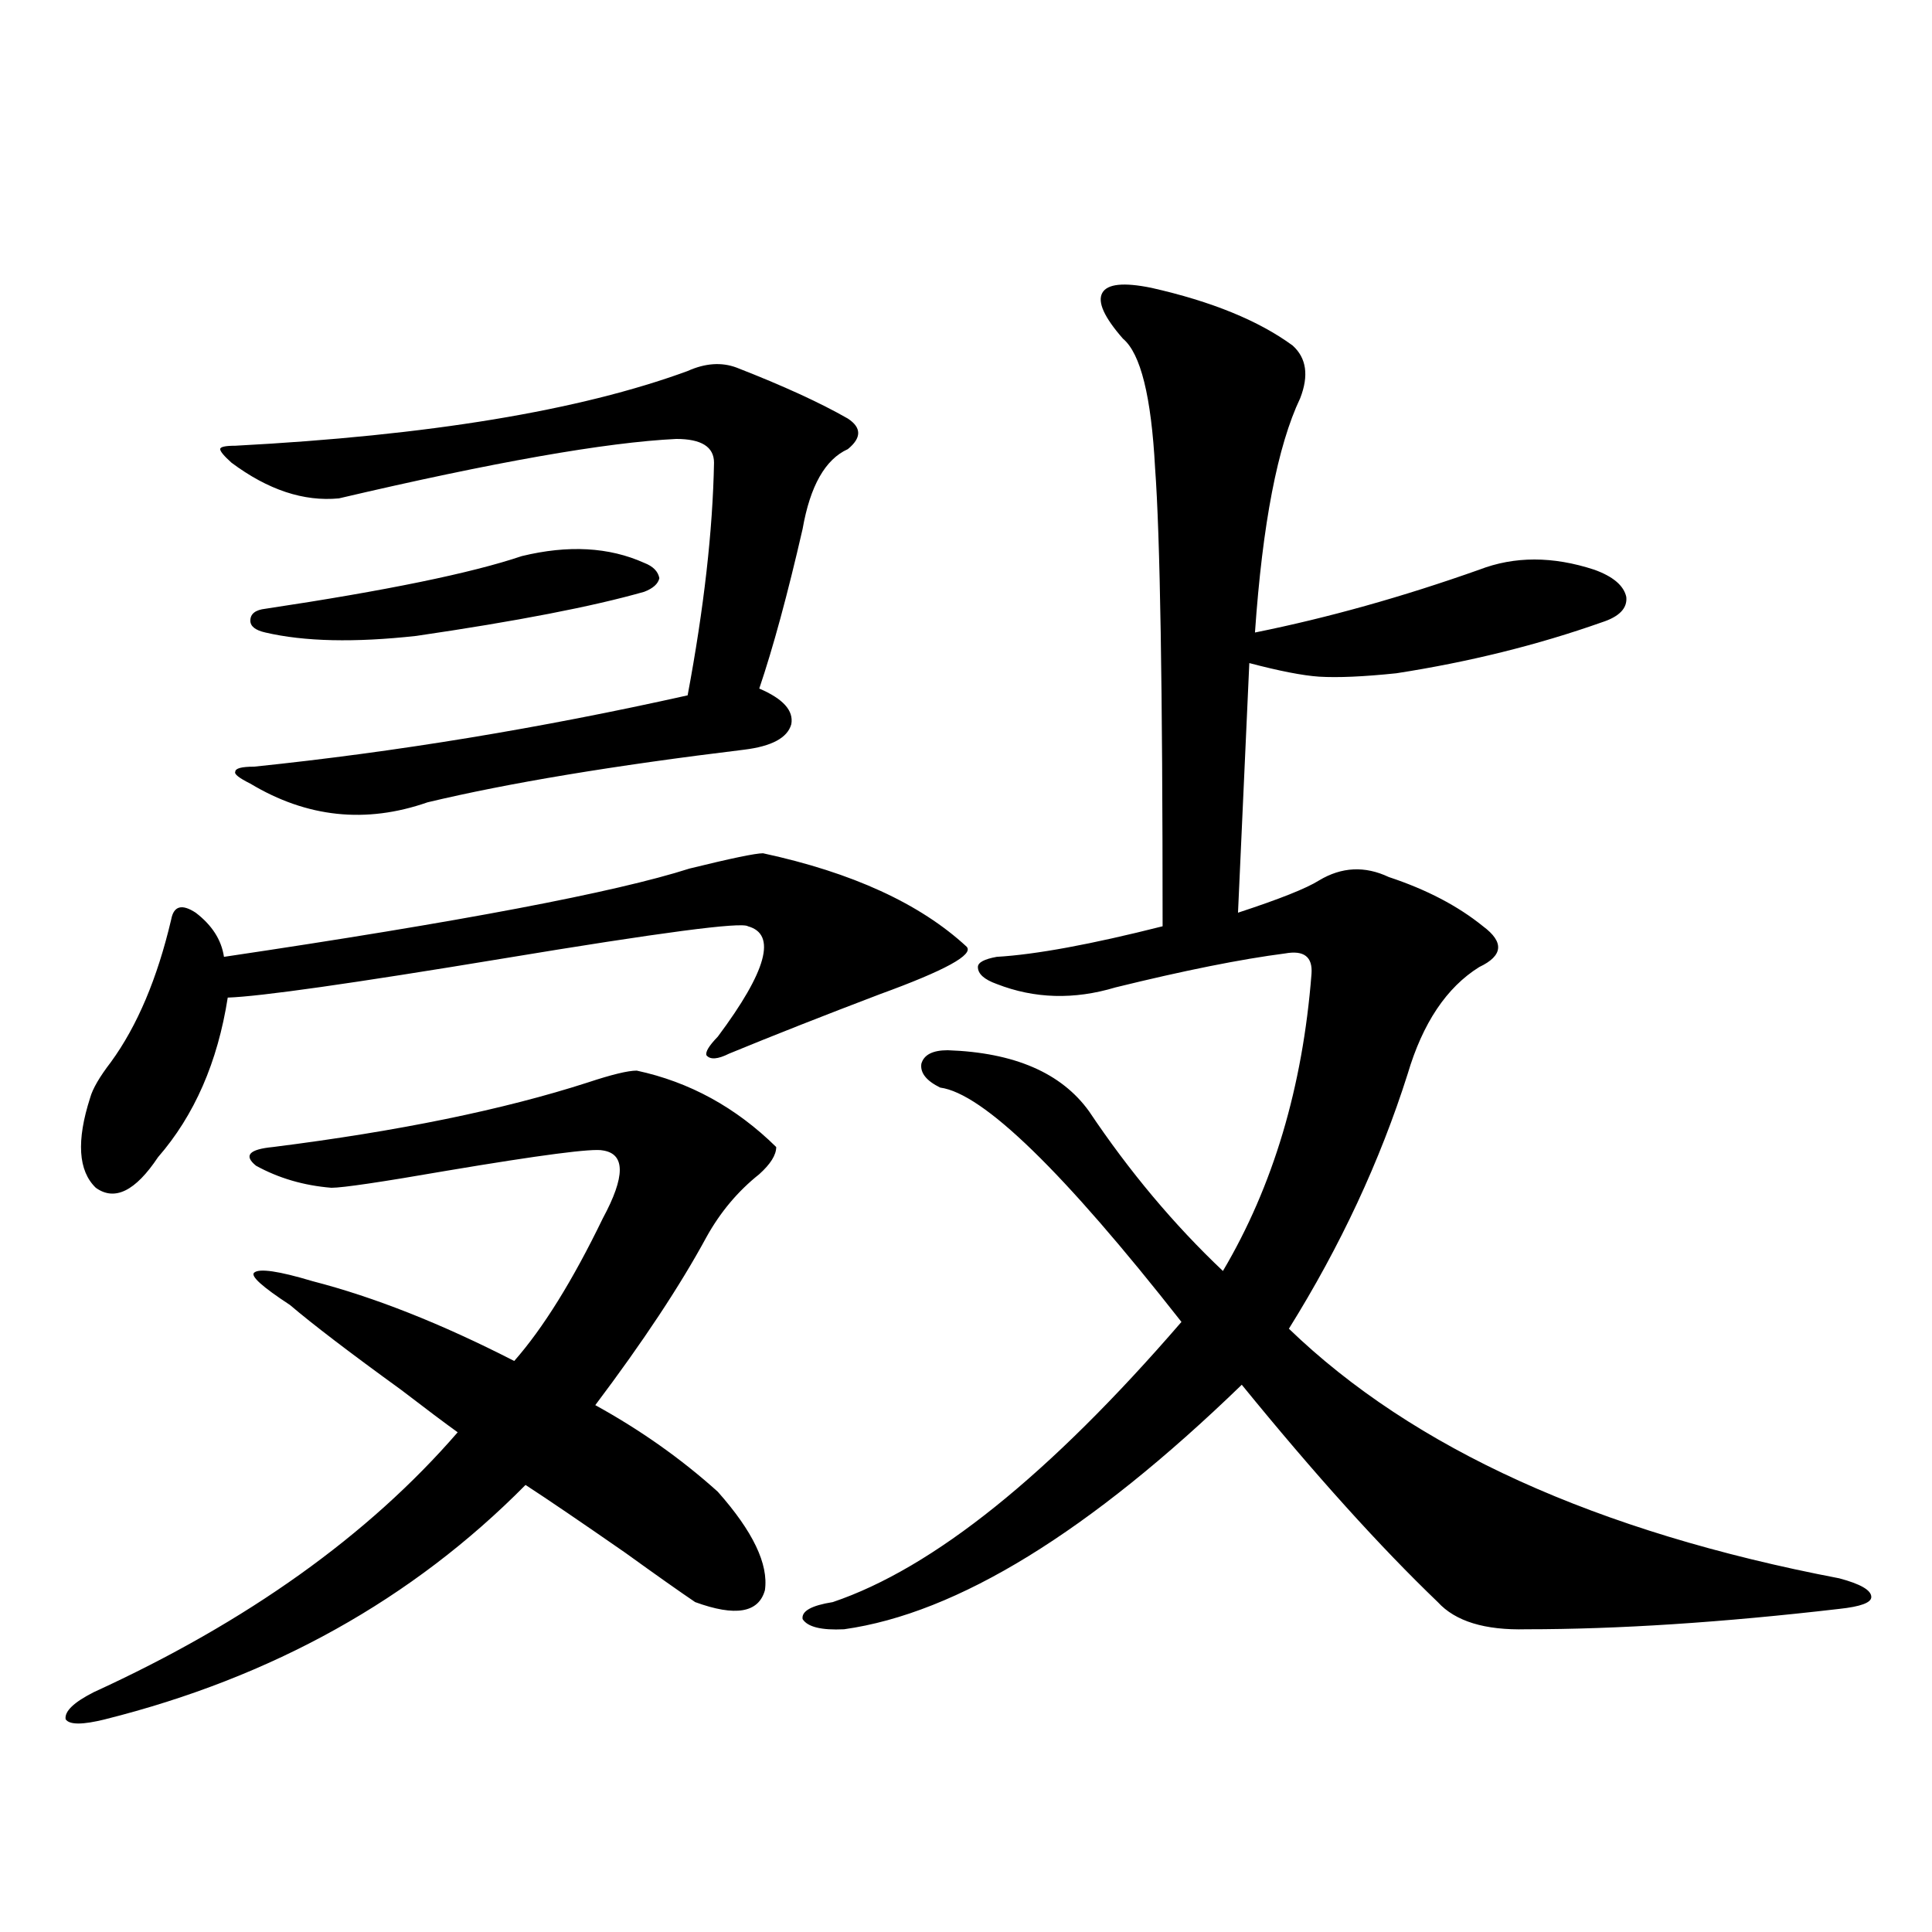 <?xml version="1.0" encoding="utf-8"?>
<!-- Generator: Adobe Illustrator 16.0.0, SVG Export Plug-In . SVG Version: 6.00 Build 0)  -->
<!DOCTYPE svg PUBLIC "-//W3C//DTD SVG 1.1//EN" "http://www.w3.org/Graphics/SVG/1.1/DTD/svg11.dtd">
<svg version="1.1" id="图层_1" xmlns="http://www.w3.org/2000/svg" xmlns:xlink="http://www.w3.org/1999/xlink" x="0px" y="0px"
	 width="1000px" height="1000px" viewBox="0 0 1000 1000" enable-background="new 0 0 1000 1000" xml:space="preserve">
<path d="M371.527,772.117c18.201,20.518,26.341,37.505,24.39,50.977c-3.262,11.715-15.289,13.761-36.097,6.152
	c-7.805-5.273-19.847-13.76-36.097-25.488c-22.773-15.82-39.999-27.534-51.706-35.156
	c-58.535,59.189-131.063,99.605-217.556,121.289c-11.707,2.926-18.536,2.926-20.487,0c-0.655-4.105,4.223-8.789,14.634-14.063
	c79.343-36.337,142.101-81.147,188.288-134.473c-6.509-4.683-16.265-12.002-29.268-21.973
	c-26.676-19.336-45.853-33.975-57.56-43.945c-14.313-9.365-20.487-14.941-18.536-16.699c2.592-2.334,12.683-0.879,30.243,4.395
	c31.859,8.213,66.66,21.973,104.388,41.309c14.954-16.987,30.243-41.597,45.853-73.828c11.707-21.67,11.707-33.398,0-35.156
	c-5.213-1.167-32.194,2.349-80.974,10.547c-33.825,5.864-53.657,8.789-59.511,8.789c-14.313-1.167-27.316-4.971-39.023-11.426
	c-6.509-5.273-3.582-8.486,8.78-9.668c65.029-8.198,119.342-19.336,162.923-33.398c12.348-4.092,20.808-6.152,25.365-6.152
	c27.316,5.864,51.371,19.048,72.193,39.551c0,4.106-2.927,8.789-8.78,14.063c-11.066,8.789-20.167,19.639-27.316,32.52
	c-13.658,25.2-32.85,54.204-57.56,87.012C331.528,740.188,352.656,755.13,371.527,772.117z M500.305,489.988
	c3.902,4.106-11.066,12.305-44.877,24.609c-29.268,11.138-55.288,21.396-78.047,30.762c-5.854,2.939-9.756,3.228-11.707,0.879
	c-0.655-1.758,1.296-4.971,5.854-9.668c25.365-33.975,30.563-53.022,15.609-57.129c-3.262-2.334-45.532,3.228-126.826,16.699
	c-78.047,12.896-125.53,19.639-142.436,20.215c-5.213,33.398-17.24,60.947-36.097,82.617c-11.707,17.578-22.438,22.852-32.194,15.82
	c-9.115-8.789-10.091-24.307-2.927-46.582c1.296-4.683,4.878-10.835,10.731-18.457c13.658-18.745,24.055-43.354,31.219-73.828
	c1.296-7.031,5.519-8.198,12.683-3.516c8.445,6.455,13.323,14.063,14.634,22.852c122.269-18.154,202.587-33.398,240.97-45.703
	c21.463-5.273,34.146-7.91,38.048-7.91C441.114,451.619,476.235,467.728,500.305,489.988z M119.826,239.5
	c-3.902-3.516-5.854-5.85-5.854-7.031c0-1.167,2.592-1.758,7.805-1.758c100.15-5.273,178.197-18.154,234.141-38.672
	c9.101-4.092,17.561-4.683,25.365-1.758c24.055,9.38,43.246,18.169,57.56,26.367c7.149,4.697,7.149,9.971,0,15.82
	c-11.707,5.273-19.512,19.048-23.414,41.309c-7.805,33.989-15.289,61.523-22.438,82.617c12.348,5.273,17.881,11.426,16.585,18.457
	c-1.951,7.031-10.091,11.426-24.39,13.184c-67.65,8.213-122.283,17.29-163.898,27.246c-31.874,11.138-62.438,7.91-91.705-9.668
	c-5.854-2.925-8.46-4.971-7.805-6.152c0-1.758,3.247-2.637,9.756-2.637c73.489-7.607,148.289-19.912,224.385-36.914
	c8.445-45.112,13.003-85.254,13.658-120.41c0-8.198-6.509-12.305-19.512-12.305c-36.432,1.758-94.632,12.017-174.63,30.762
	C157.219,259.715,138.683,253.563,119.826,239.5z M270.066,287.84c24.055-5.85,45.197-4.683,63.413,3.516
	c4.543,1.758,7.149,4.395,7.805,7.91c-0.655,2.939-3.262,5.273-7.805,7.031c-26.676,7.622-66.02,15.244-118.046,22.852
	c-31.874,3.516-57.895,2.939-78.047-1.758c-5.213-1.167-7.805-3.213-7.805-6.152c0-3.516,2.592-5.562,7.805-6.152
	C199.824,305.721,244.046,296.629,270.066,287.84z M595.912,148.973c31.219,7.031,55.608,17.002,73.169,29.883
	c7.149,6.455,8.445,15.532,3.902,27.246c-11.707,24.609-19.512,65.039-23.414,121.289c37.713-7.607,76.416-18.457,116.095-32.52
	c18.201-7.031,38.048-7.031,59.511,0c9.756,3.516,15.274,8.213,16.585,14.063c0.641,5.864-3.582,10.259-12.683,13.184
	c-33.17,11.729-68.626,20.518-106.339,26.367c-16.92,1.758-30.243,2.349-39.999,1.758c-8.46-0.576-20.487-2.925-36.097-7.031
	c-1.951,42.778-3.902,85.845-5.854,129.199c21.463-7.031,35.441-12.593,41.95-16.699c11.707-7.031,23.734-7.607,36.097-1.758
	c19.512,6.455,35.762,14.941,48.779,25.488c11.052,8.213,10.396,15.244-1.951,21.094c-16.92,10.547-29.268,29.004-37.072,55.371
	c-14.313,45.127-34.801,89.072-61.462,131.836c64.389,62.114,159.341,105.181,284.871,129.199
	c11.052,2.939,16.585,6.152,16.585,9.668c0,2.939-5.533,4.972-16.585,6.152c-60.486,7.031-114.479,10.547-161.947,10.547
	c-21.463,0.577-36.752-4.105-45.853-14.063c-29.923-28.701-63.748-66.206-101.461-112.5
	c-78.702,76.177-147.313,118.351-205.849,126.563c-11.707,0.577-18.871-1.181-21.463-5.273c-0.655-4.105,4.543-7.031,15.609-8.789
	c52.026-17.578,112.192-65.918,180.483-145.02c-61.142-77.92-102.771-118.35-124.875-121.289
	c-7.164-3.516-10.411-7.607-9.756-12.305c1.296-4.683,5.854-7.031,13.658-7.031c34.466,1.182,58.855,11.729,73.169,31.641
	c20.808,31.064,43.901,58.599,69.267,82.617c26.006-43.945,41.295-95.21,45.853-153.809c0.641-8.789-3.902-12.305-13.658-10.547
	c-22.773,2.939-52.041,8.789-87.803,17.578c-21.463,6.455-41.95,5.864-61.462-1.758c-6.509-2.334-9.756-5.273-9.756-8.789
	c0-2.334,3.247-4.092,9.756-5.273c20.152-1.167,48.779-6.44,85.852-15.82c0-123.623-1.311-202.725-3.902-237.305
	c-1.951-36.914-7.484-59.175-16.585-66.797c-9.756-11.123-13.338-19.033-10.731-23.73
	C573.139,146.927,581.599,146.048,595.912,148.973z"/>
</svg>
